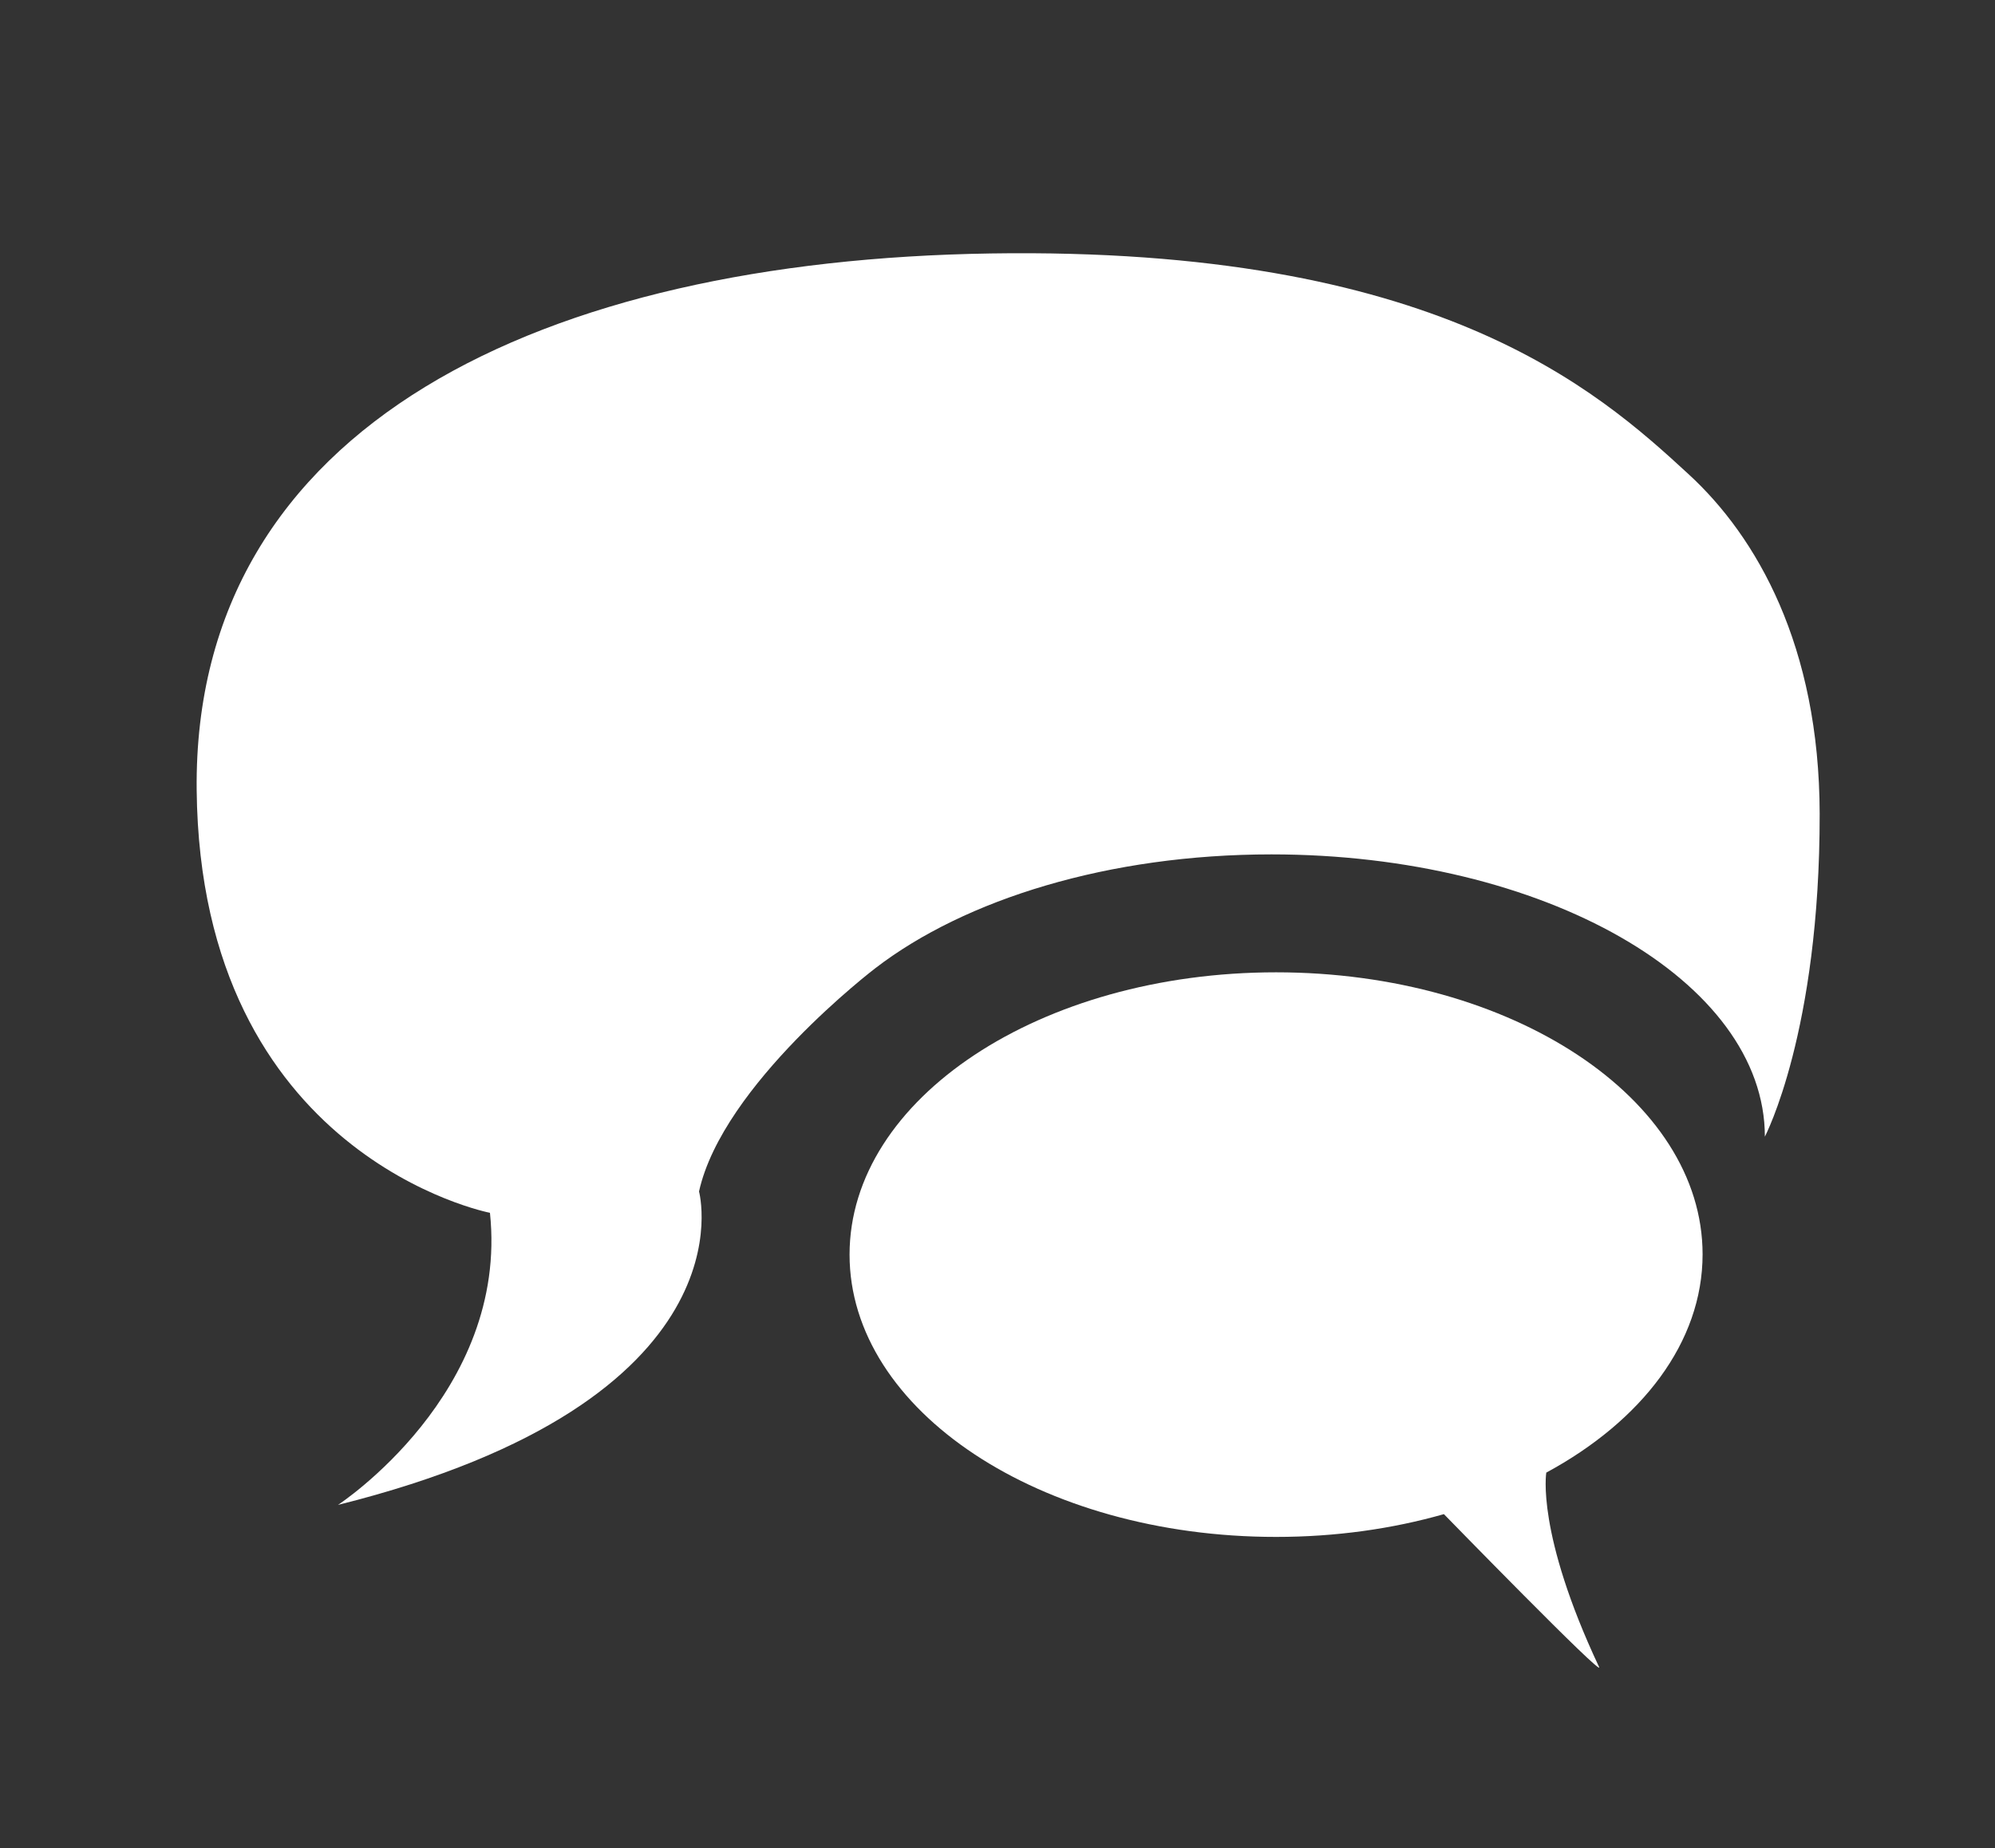 <?xml version="1.0" encoding="utf-8"?>
<!-- Generator: Adobe Illustrator 26.0.3, SVG Export Plug-In . SVG Version: 6.00 Build 0)  -->
<svg version="1.1" id="Layer_1" xmlns="http://www.w3.org/2000/svg" xmlns:xlink="http://www.w3.org/1999/xlink" x="0px" y="0px"
	 viewBox="0 0 691.8 640.9" style="enable-background:new 0 0 691.8 640.9;" xml:space="preserve">
<rect x="0" y="0" width="691.8" height="640.9" fill="#333333" stroke="none"/>
<style type="text/css">
	.st0{fill:#FFFFFF;}
</style>
<path class="st0" d="M554.5,578.1c2.1,4.4-53.8-53-53.8-53c-17.9,5.1-37.5,7.9-58.2,7.9c-81.7,0-147.9-43.8-147.9-97.9
	s66.2-97.9,147.9-97.9S590.4,381,590.4,435c0,30.5-21.1,57.8-54.2,75.7C536.2,510.8,532.6,531.5,554.5,578.1z"/>
<path class="st0" d="M631,282.2c-0.1-58.3-21.9-96.1-45.4-117.7c-32.1-29.6-87.7-79-242.1-76.6S66.9,146.8,68.2,274
	s101.7,146.6,101.7,146.6c6.6,62.6-52.7,101.3-52.7,101.3c144.9-36.2,125.2-108.7,125.2-108.7c8.2-37.1,61.1-77.4,61.1-77.4
	c31.2-24,81.1-39.5,137.4-39.5c94.5,0,171.1,43.8,171.1,97.9C612,394.1,631.1,358,631,282.2z"/>
</svg>
